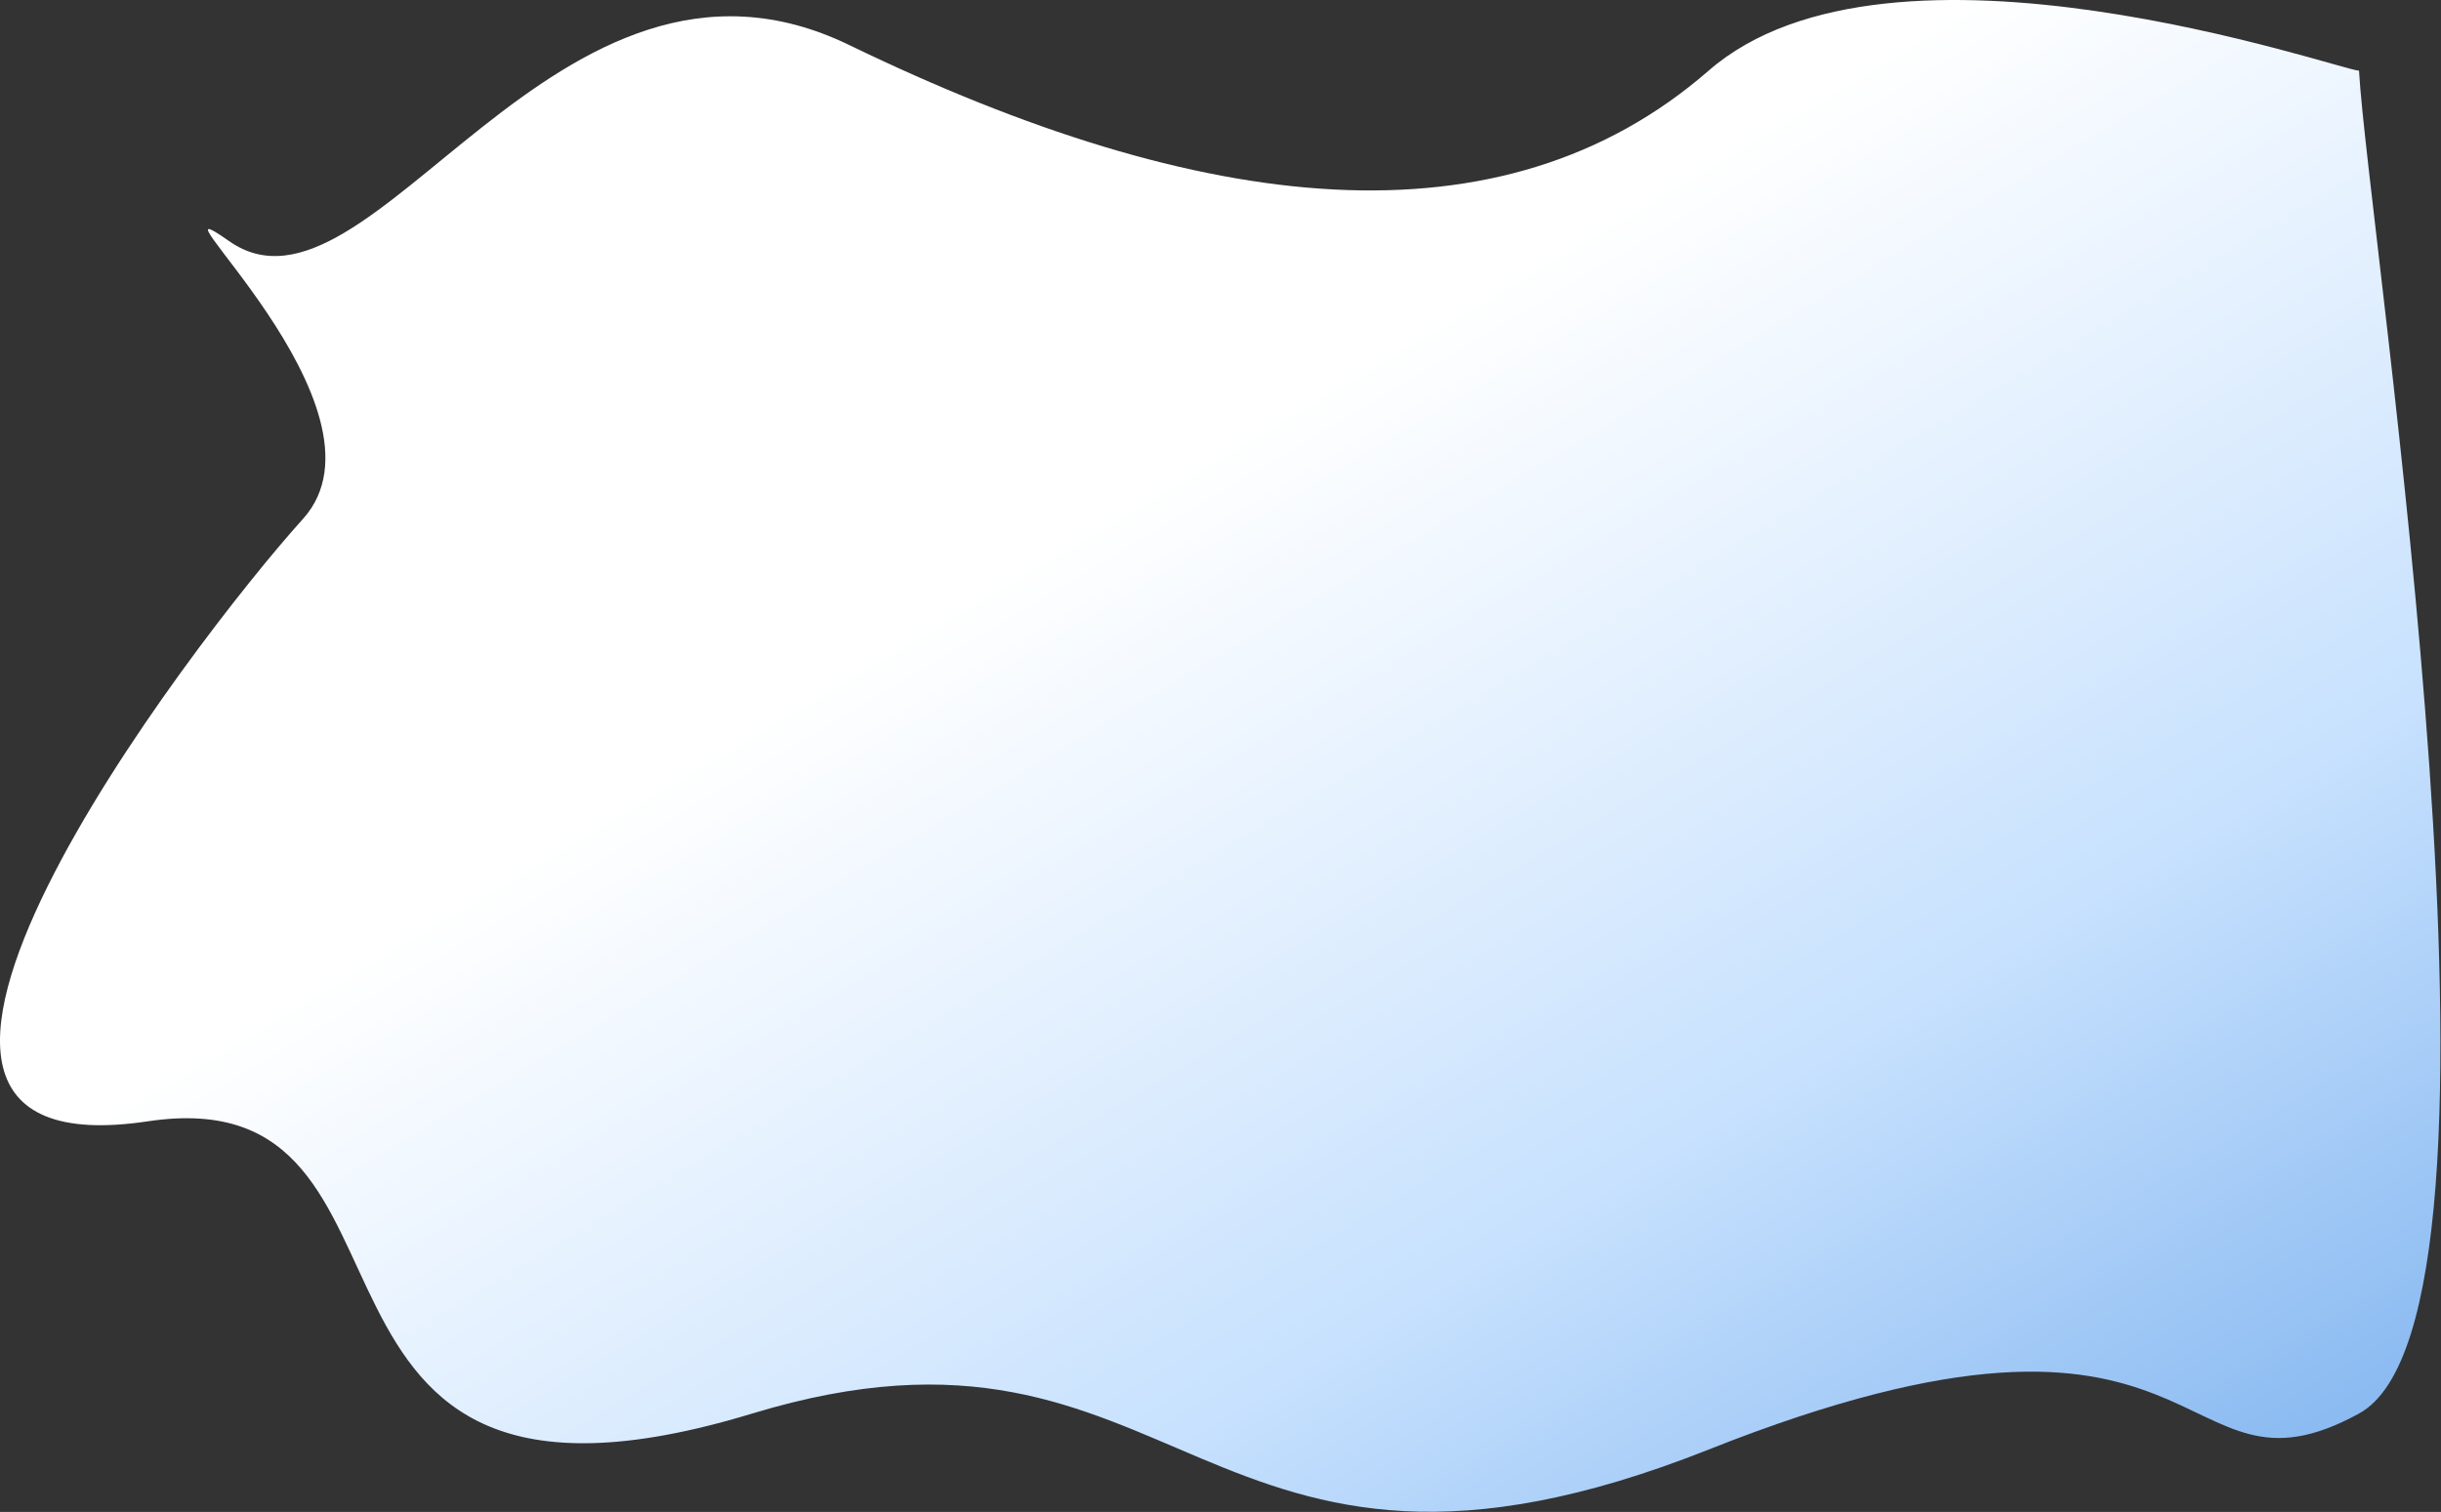 <?xml version="1.0" encoding="UTF-8"?> <svg xmlns="http://www.w3.org/2000/svg" width="2739" height="1697" viewBox="0 0 2739 1697" fill="none"><rect x="0" y="0" width="2739" height="1697" fill="#333333" stroke="none"/><path d="M1917.22 79.314C2122.18 -99.143 2627.01 79.314 2647.01 79.314C2657.01 260.648 2847.43 1476.92 2647.01 1586.58C2435.01 1702.58 2491.22 1399 1917.22 1627C1343.22 1855 1329.97 1438.9 844 1586.58C278 1758.58 511.84 1206.58 165.84 1258.58C-241.92 1319.86 215.052 720.741 339.84 582.583C451.84 458.583 149 194.583 257 270.583C416.462 382.796 623.001 -109.417 953.001 50.583C1348.92 242.543 1685.22 281.314 1917.22 79.314Z" fill="url(#paint0_linear_925_47)"></path><defs><linearGradient id="paint0_linear_925_47" x1="2281" y1="2570.58" x2="777" y2="42.583" gradientUnits="userSpaceOnUse"><stop stop-color="#4D93E4"></stop><stop offset="0.445" stop-color="#C7E1FE"></stop><stop offset="0.764" stop-color="white"></stop><stop offset="1" stop-color="white"></stop></linearGradient></defs></svg> 